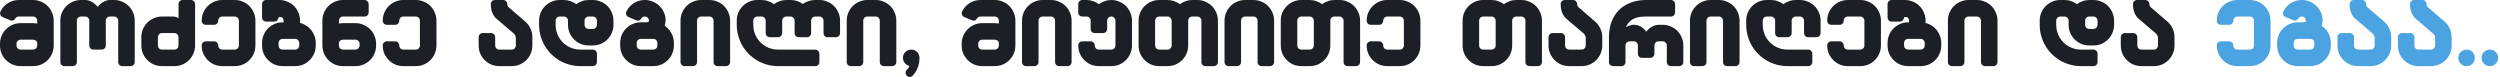 <?xml version="1.0" encoding="utf-8"?>
<svg xmlns="http://www.w3.org/2000/svg" fill="none" height="100%" overflow="visible" preserveAspectRatio="none" style="display: block;" viewBox="0 0 968 30" width="100%">
<g id="mozebne adgili, miuTiTe TariRebi da egaa..">
<path d="M960.86 22.4C960.86 21.952 960.935 21.536 961.084 21.152C961.255 20.768 961.479 20.437 961.756 20.16C962.055 19.861 962.396 19.627 962.78 19.456C963.185 19.285 963.612 19.2 964.06 19.2C964.956 19.2 965.713 19.509 966.332 20.128C966.951 20.747 967.26 21.504 967.26 22.4C967.26 22.848 967.175 23.275 967.004 23.68C966.833 24.064 966.599 24.405 966.3 24.704C966.023 24.981 965.692 25.205 965.308 25.376C964.924 25.525 964.508 25.6 964.06 25.6C963.164 25.6 962.407 25.291 961.788 24.672C961.169 24.053 960.86 23.296 960.86 22.4Z" fill="#4BA3E2" id="Vector"/>
<path d="M951.869 22.4C951.869 21.952 951.943 21.536 952.093 21.152C952.263 20.768 952.487 20.437 952.765 20.16C953.063 19.861 953.405 19.627 953.789 19.456C954.194 19.285 954.621 19.2 955.069 19.2C955.965 19.2 956.722 19.509 957.341 20.128C957.959 20.747 958.269 21.504 958.269 22.4C958.269 22.848 958.183 23.275 958.013 23.68C957.842 24.064 957.607 24.405 957.309 24.704C957.031 24.981 956.701 25.205 956.317 25.376C955.933 25.525 955.517 25.6 955.069 25.6C954.173 25.6 953.415 25.291 952.797 24.672C952.178 24.053 951.869 23.296 951.869 22.4Z" fill="#4BA3E2" id="Vector_2"/>
<path d="M934.871 14.4V17.6C934.871 18.048 935.021 18.432 935.319 18.752C935.639 19.051 936.023 19.2 936.471 19.2H941.271C941.719 19.2 942.093 19.051 942.391 18.752C942.711 18.432 942.871 18.048 942.871 17.6V14.688C942.871 14.325 942.786 13.995 942.615 13.696C942.445 13.376 942.274 13.141 942.103 12.992C941.89 12.8 941.677 12.619 941.463 12.448C941.25 12.256 940.919 11.979 940.471 11.616C940.045 11.232 939.447 10.72 938.679 10.08C937.911 9.419 936.866 8.523 935.543 7.392C935.458 7.328 935.277 7.168 934.999 6.912C934.722 6.635 934.434 6.24 934.135 5.728C933.837 5.216 933.602 4.629 933.431 3.968C933.261 3.307 933.175 2.517 933.175 1.6C933.175 1.152 933.325 0.779 933.623 0.48C933.943 0.16 934.327 0 934.775 0H937.975C938.423 0 938.797 0.16 939.095 0.48C939.394 0.779 939.554 1.152 939.575 1.6C939.575 2.005 939.639 2.293 939.767 2.464C939.917 2.613 940.013 2.72 940.055 2.784C941.442 3.979 942.53 4.917 943.319 5.6C944.109 6.261 944.717 6.784 945.143 7.168C945.591 7.531 945.911 7.808 946.103 8C946.317 8.171 946.541 8.363 946.775 8.576C947.565 9.323 948.173 10.197 948.599 11.2C949.047 12.181 949.271 13.248 949.271 14.4V17.6C949.271 18.709 949.058 19.755 948.631 20.736C948.226 21.696 947.661 22.539 946.935 23.264C946.21 23.989 945.357 24.565 944.375 24.992C943.415 25.397 942.381 25.6 941.271 25.6H936.471C935.362 25.6 934.317 25.397 933.335 24.992C932.375 24.565 931.533 23.989 930.807 23.264C930.082 22.539 929.506 21.696 929.079 20.736C928.674 19.755 928.471 18.709 928.471 17.6V14.4C928.471 13.952 928.621 13.579 928.919 13.28C929.239 12.96 929.623 12.8 930.071 12.8H933.271C933.719 12.8 934.093 12.96 934.391 13.28C934.711 13.579 934.871 13.952 934.871 14.4Z" fill="#4BA3E2" id="Vector_3"/>
<path d="M911.474 14.4V17.6C911.474 18.048 911.623 18.432 911.922 18.752C912.242 19.051 912.626 19.2 913.074 19.2H917.874C918.322 19.2 918.695 19.051 918.994 18.752C919.314 18.432 919.474 18.048 919.474 17.6V14.688C919.474 14.325 919.388 13.995 919.218 13.696C919.047 13.376 918.876 13.141 918.706 12.992C918.492 12.8 918.279 12.619 918.066 12.448C917.852 12.256 917.522 11.979 917.074 11.616C916.647 11.232 916.05 10.72 915.282 10.08C914.514 9.419 913.468 8.523 912.146 7.392C912.06 7.328 911.879 7.168 911.602 6.912C911.324 6.635 911.036 6.24 910.738 5.728C910.439 5.216 910.204 4.629 910.034 3.968C909.863 3.307 909.778 2.517 909.778 1.6C909.778 1.152 909.927 0.779 910.226 0.48C910.546 0.16 910.93 0 911.378 0H914.578C915.026 0 915.399 0.16 915.698 0.48C915.996 0.779 916.156 1.152 916.178 1.6C916.178 2.005 916.242 2.293 916.37 2.464C916.519 2.613 916.615 2.72 916.658 2.784C918.044 3.979 919.132 4.917 919.922 5.6C920.711 6.261 921.319 6.784 921.746 7.168C922.194 7.531 922.514 7.808 922.706 8C922.919 8.171 923.143 8.363 923.378 8.576C924.167 9.323 924.775 10.197 925.202 11.2C925.65 12.181 925.874 13.248 925.874 14.4V17.6C925.874 18.709 925.66 19.755 925.234 20.736C924.828 21.696 924.263 22.539 923.538 23.264C922.812 23.989 921.959 24.565 920.978 24.992C920.018 25.397 918.983 25.6 917.874 25.6H913.074C911.964 25.6 910.919 25.397 909.938 24.992C908.978 24.565 908.135 23.989 907.41 23.264C906.684 22.539 906.108 21.696 905.682 20.736C905.276 19.755 905.074 18.709 905.074 17.6V14.4C905.074 13.952 905.223 13.579 905.522 13.28C905.842 12.96 906.226 12.8 906.674 12.8H909.874C910.322 12.8 910.695 12.96 910.994 13.28C911.314 13.579 911.474 13.952 911.474 14.4Z" fill="#4BA3E2" id="Vector_4"/>
<path d="M896.107 17.6V16.64C896.107 16.192 895.958 15.819 895.659 15.52C895.361 15.2 894.987 15.04 894.539 15.04H889.707C889.259 15.04 888.875 15.2 888.555 15.52C888.257 15.819 888.107 16.192 888.107 16.64V17.6C888.107 18.048 888.257 18.432 888.555 18.752C888.875 19.051 889.259 19.2 889.707 19.2H894.507C894.955 19.2 895.329 19.051 895.627 18.752C895.947 18.432 896.107 18.048 896.107 17.6ZM902.507 16.64V17.6C902.507 18.709 902.294 19.755 901.867 20.736C901.462 21.696 900.897 22.539 900.171 23.264C899.446 23.989 898.593 24.565 897.611 24.992C896.651 25.397 895.617 25.6 894.507 25.6H889.707C888.598 25.6 887.553 25.397 886.571 24.992C885.611 24.565 884.769 23.989 884.043 23.264C883.318 22.539 882.742 21.696 882.315 20.736C881.91 19.755 881.707 18.709 881.707 17.6V16.64C881.707 15.531 881.91 14.496 882.315 13.536C882.742 12.555 883.318 11.701 884.043 10.976C884.769 10.251 885.611 9.685 886.571 9.28C887.553 8.853 888.598 8.64 889.707 8.64H890.379C890.934 8.64 891.393 8.64 891.755 8.64C892.118 8.619 892.385 8.576 892.555 8.512C892.705 8.448 892.779 8.363 892.779 8.256C892.801 8.128 892.822 8.053 892.843 8.032C892.843 7.584 892.694 7.2 892.395 6.88C892.118 6.56 891.755 6.4 891.307 6.4C891.073 6.4 890.827 6.443 890.571 6.528C890.315 6.613 890.123 6.773 889.995 7.008C889.462 7.925 888.758 8.203 887.883 7.84L884.939 6.592C884.534 6.421 884.246 6.133 884.075 5.728C883.905 5.323 883.915 4.907 884.107 4.48C884.747 3.115 885.707 2.027 886.987 1.216C888.267 0.405 889.707 0 891.307 0C892.395 0 893.419 0.213 894.379 0.64C895.361 1.045 896.214 1.611 896.939 2.336C897.665 3.04 898.241 3.883 898.667 4.864C899.094 5.824 899.307 6.848 899.307 7.936C899.307 7.957 899.297 8.043 899.275 8.192C899.254 8.341 899.222 8.523 899.179 8.736C899.158 8.949 899.126 9.173 899.083 9.408C899.041 9.643 898.987 9.835 898.923 9.984C900.011 10.688 900.875 11.627 901.515 12.8C902.177 13.952 902.507 15.232 902.507 16.64Z" fill="#4BA3E2" id="Vector_5"/>
<path d="M871.141 25.6H866.341C865.232 25.6 864.187 25.397 863.205 24.992C862.245 24.565 861.403 23.989 860.677 23.264C859.952 22.539 859.376 21.696 858.949 20.736C858.544 19.755 858.341 18.709 858.341 17.6C858.341 17.152 858.491 16.779 858.789 16.48C859.109 16.16 859.493 16 859.941 16H863.141C863.589 16 863.963 16.16 864.261 16.48C864.581 16.779 864.741 17.152 864.741 17.6C864.741 18.048 864.891 18.432 865.189 18.752C865.509 19.051 865.893 19.2 866.341 19.2H871.141C871.589 19.2 871.963 19.051 872.261 18.752C872.581 18.432 872.741 18.048 872.741 17.6V8C872.741 7.552 872.581 7.179 872.261 6.88C871.963 6.56 871.589 6.4 871.141 6.4H866.341C865.893 6.4 865.509 6.56 865.189 6.88C864.891 7.179 864.741 7.552 864.741 8C864.741 8.448 864.581 8.832 864.261 9.152C863.963 9.451 863.589 9.6 863.141 9.6H859.941C859.493 9.6 859.109 9.451 858.789 9.152C858.491 8.832 858.341 8.448 858.341 8C858.341 6.891 858.544 5.856 858.949 4.896C859.376 3.915 859.952 3.061 860.677 2.336C861.403 1.611 862.245 1.045 863.205 0.64C864.187 0.213 865.232 0 866.341 0H871.141C872.251 0 873.285 0.213 874.245 0.64C875.227 1.045 876.08 1.611 876.805 2.336C877.531 3.061 878.096 3.915 878.501 4.896C878.928 5.856 879.141 6.891 879.141 8V17.6C879.141 18.709 878.928 19.755 878.501 20.736C878.096 21.696 877.531 22.539 876.805 23.264C876.08 23.989 875.227 24.565 874.245 24.992C873.285 25.397 872.251 25.6 871.141 25.6Z" fill="#4BA3E2" id="Vector_6"/>
<path d="M827.571 14.4V17.6C827.571 18.048 827.721 18.432 828.019 18.752C828.339 19.051 828.723 19.2 829.171 19.2H833.971C834.419 19.2 834.793 19.051 835.091 18.752C835.411 18.432 835.571 18.048 835.571 17.6V14.688C835.571 14.325 835.486 13.995 835.315 13.696C835.145 13.376 834.974 13.141 834.803 12.992C834.59 12.8 834.377 12.619 834.163 12.448C833.95 12.256 833.619 11.979 833.171 11.616C832.745 11.232 832.147 10.72 831.379 10.08C830.611 9.419 829.566 8.523 828.243 7.392C828.158 7.328 827.977 7.168 827.699 6.912C827.422 6.635 827.134 6.24 826.835 5.728C826.537 5.216 826.302 4.629 826.131 3.968C825.961 3.307 825.875 2.517 825.875 1.6C825.875 1.152 826.025 0.779 826.323 0.48C826.643 0.16 827.027 0 827.475 0H830.675C831.123 0 831.497 0.16 831.795 0.48C832.094 0.779 832.254 1.152 832.275 1.6C832.275 2.005 832.339 2.293 832.467 2.464C832.617 2.613 832.713 2.72 832.755 2.784C834.142 3.979 835.23 4.917 836.019 5.6C836.809 6.261 837.417 6.784 837.843 7.168C838.291 7.531 838.611 7.808 838.803 8C839.017 8.171 839.241 8.363 839.475 8.576C840.265 9.323 840.873 10.197 841.299 11.2C841.747 12.181 841.971 13.248 841.971 14.4V17.6C841.971 18.709 841.758 19.755 841.331 20.736C840.926 21.696 840.361 22.539 839.635 23.264C838.91 23.989 838.057 24.565 837.075 24.992C836.115 25.397 835.081 25.6 833.971 25.6H829.171C828.062 25.6 827.017 25.397 826.035 24.992C825.075 24.565 824.233 23.989 823.507 23.264C822.782 22.539 822.206 21.696 821.779 20.736C821.374 19.755 821.171 18.709 821.171 17.6V14.4C821.171 13.952 821.321 13.579 821.619 13.28C821.939 12.96 822.323 12.8 822.771 12.8H825.971C826.419 12.8 826.793 12.96 827.091 13.28C827.411 13.579 827.571 13.952 827.571 14.4Z" fill="#1D1F26" id="Vector_7"/>
<path d="M812.174 9.6V8C812.174 7.552 812.014 7.179 811.694 6.88C811.395 6.56 811.022 6.4 810.574 6.4H808.974C808.526 6.4 808.142 6.56 807.822 6.88C807.523 7.179 807.374 7.552 807.374 8V9.6C807.374 10.048 807.523 10.432 807.822 10.752C808.142 11.051 808.526 11.2 808.974 11.2H810.574C811.022 11.2 811.395 11.051 811.694 10.752C812.014 10.432 812.174 10.048 812.174 9.6ZM810.574 25.6H805.774C804.302 25.6 802.883 25.408 801.518 25.024C800.152 24.64 798.872 24.107 797.678 23.424C796.504 22.72 795.427 21.888 794.446 20.928C793.486 19.947 792.654 18.869 791.95 17.696C791.267 16.501 790.734 15.221 790.35 13.856C789.966 12.491 789.774 11.072 789.774 9.6V8C789.774 6.891 789.976 5.856 790.382 4.896C790.808 3.915 791.384 3.061 792.11 2.336C792.835 1.611 793.678 1.045 794.638 0.64C795.619 0.213 796.664 0 797.774 0H799.374C800.27 0 801.123 0.149 801.934 0.448C802.744 0.725 803.491 1.109 804.174 1.6C804.856 1.109 805.603 0.725 806.414 0.448C807.224 0.149 808.078 0 808.974 0H810.574C811.683 0 812.718 0.213 813.678 0.64C814.659 1.045 815.512 1.611 816.238 2.336C816.963 3.061 817.528 3.915 817.934 4.896C818.36 5.856 818.574 6.891 818.574 8V9.6C818.574 10.709 818.36 11.755 817.934 12.736C817.528 13.696 816.963 14.539 816.238 15.264C815.512 15.989 814.659 16.565 813.678 16.992C812.718 17.397 811.683 17.6 810.574 17.6H808.974C807.864 17.6 806.819 17.397 805.838 16.992C804.878 16.565 804.035 15.989 803.31 15.264C802.584 14.539 802.008 13.696 801.582 12.736C801.176 11.755 800.974 10.709 800.974 9.6V8C800.974 7.552 800.814 7.179 800.494 6.88C800.195 6.56 799.822 6.4 799.374 6.4H797.774C797.326 6.4 796.942 6.56 796.622 6.88C796.323 7.179 796.174 7.552 796.174 8V9.6C796.174 10.923 796.419 12.171 796.91 13.344C797.422 14.517 798.104 15.541 798.958 16.416C799.832 17.269 800.856 17.952 802.03 18.464C803.203 18.955 804.451 19.2 805.774 19.2H810.574C811.022 19.2 811.395 19.36 811.694 19.68C812.014 19.979 812.174 20.352 812.174 20.8V24C812.174 24.448 812.014 24.832 811.694 25.152C811.395 25.451 811.022 25.6 810.574 25.6Z" fill="#1D1F26" id="Vector_8"/>
<path d="M773.429 8V24C773.429 24.448 773.269 24.832 772.949 25.152C772.65 25.451 772.277 25.6 771.829 25.6H768.629C768.181 25.6 767.797 25.451 767.477 25.152C767.178 24.832 767.029 24.448 767.029 24V8C767.029 7.552 766.869 7.179 766.549 6.88C766.25 6.56 765.877 6.4 765.429 6.4H762.229C761.781 6.4 761.397 6.56 761.077 6.88C760.778 7.179 760.629 7.552 760.629 8V24C760.629 24.448 760.469 24.832 760.149 25.152C759.85 25.451 759.477 25.6 759.029 25.6H755.829C755.381 25.6 754.997 25.451 754.677 25.152C754.378 24.832 754.229 24.448 754.229 24V8C754.229 6.891 754.431 5.856 754.837 4.896C755.263 3.915 755.839 3.061 756.565 2.336C757.29 1.611 758.133 1.045 759.093 0.64C760.074 0.213 761.119 0 762.229 0H765.429C766.538 0 767.573 0.213 768.533 0.64C769.514 1.045 770.367 1.611 771.093 2.336C771.818 3.061 772.383 3.915 772.789 4.896C773.215 5.856 773.429 6.891 773.429 8Z" fill="#1D1F26" id="Vector_9"/>
<path d="M745.262 17.6V16.64C745.262 16.192 745.102 15.819 744.782 15.52C744.484 15.2 744.11 15.04 743.662 15.04H738.862C738.414 15.04 738.03 15.2 737.71 15.52C737.412 15.819 737.262 16.192 737.262 16.64V17.6C737.262 18.048 737.412 18.432 737.71 18.752C738.03 19.051 738.414 19.2 738.862 19.2H743.662C744.11 19.2 744.484 19.051 744.782 18.752C745.102 18.432 745.262 18.048 745.262 17.6ZM751.662 16.64V17.6C751.662 18.709 751.449 19.755 751.022 20.736C750.617 21.696 750.052 22.539 749.326 23.264C748.601 23.989 747.748 24.565 746.766 24.992C745.806 25.397 744.772 25.6 743.662 25.6H738.862C737.753 25.6 736.708 25.397 735.726 24.992C734.766 24.565 733.924 23.989 733.198 23.264C732.473 22.539 731.897 21.696 731.47 20.736C731.065 19.755 730.862 18.709 730.862 17.6V16.64C730.862 15.595 731.044 14.613 731.406 13.696C731.79 12.757 732.302 11.936 732.942 11.232C733.604 10.528 734.372 9.952 735.246 9.504C736.121 9.056 737.06 8.779 738.062 8.672H739.182V8C739.182 7.36 738.916 6.901 738.382 6.624H737.262C737.262 7.051 737.102 7.445 736.782 7.808C736.484 8.171 736.11 8.352 735.662 8.352H732.462C732.014 8.352 731.63 8.203 731.31 7.904C731.012 7.584 730.862 7.2 730.862 6.752V1.6C730.862 1.152 731.012 0.779 731.31 0.48C731.63 0.16 732.014 0 732.462 0H737.582C738.692 0 739.726 0.213 740.686 0.64C741.668 1.045 742.521 1.611 743.246 2.336C743.972 3.061 744.537 3.915 744.942 4.896C745.369 5.856 745.582 6.891 745.582 8C745.582 8.213 745.582 8.363 745.582 8.448C745.582 8.533 745.572 8.672 745.55 8.864C746.425 9.077 747.236 9.429 747.982 9.92C748.729 10.389 749.369 10.965 749.902 11.648C750.457 12.331 750.884 13.099 751.182 13.952C751.502 14.805 751.662 15.701 751.662 16.64Z" fill="#1D1F26" id="Vector_10"/>
<path d="M720.296 25.6H715.496C714.387 25.6 713.342 25.397 712.36 24.992C711.4 24.565 710.558 23.989 709.832 23.264C709.107 22.539 708.531 21.696 708.104 20.736C707.699 19.755 707.496 18.709 707.496 17.6C707.496 17.152 707.646 16.779 707.944 16.48C708.264 16.16 708.648 16 709.096 16H712.296C712.744 16 713.118 16.16 713.416 16.48C713.736 16.779 713.896 17.152 713.896 17.6C713.896 18.048 714.046 18.432 714.344 18.752C714.664 19.051 715.048 19.2 715.496 19.2H720.296C720.744 19.2 721.118 19.051 721.416 18.752C721.736 18.432 721.896 18.048 721.896 17.6V8C721.896 7.552 721.736 7.179 721.416 6.88C721.118 6.56 720.744 6.4 720.296 6.4H715.496C715.048 6.4 714.664 6.56 714.344 6.88C714.046 7.179 713.896 7.552 713.896 8C713.896 8.448 713.736 8.832 713.416 9.152C713.118 9.451 712.744 9.6 712.296 9.6H709.096C708.648 9.6 708.264 9.451 707.944 9.152C707.646 8.832 707.496 8.448 707.496 8C707.496 6.891 707.699 5.856 708.104 4.896C708.531 3.915 709.107 3.061 709.832 2.336C710.558 1.611 711.4 1.045 712.36 0.64C713.342 0.213 714.387 0 715.496 0H720.296C721.406 0 722.44 0.213 723.4 0.64C724.382 1.045 725.235 1.611 725.96 2.336C726.686 3.061 727.251 3.915 727.656 4.896C728.083 5.856 728.296 6.891 728.296 8V17.6C728.296 18.709 728.083 19.755 727.656 20.736C727.251 21.696 726.686 22.539 725.96 23.264C725.235 23.989 724.382 24.565 723.4 24.992C722.44 25.397 721.406 25.6 720.296 25.6Z" fill="#1D1F26" id="Vector_11"/>
<path d="M692.13 19.2H700.13C700.578 19.2 700.951 19.36 701.25 19.68C701.57 19.979 701.73 20.352 701.73 20.8V24C701.73 24.448 701.57 24.832 701.25 25.152C700.951 25.451 700.578 25.6 700.13 25.6H692.13C690.658 25.6 689.239 25.408 687.874 25.024C686.509 24.64 685.229 24.107 684.034 23.424C682.861 22.72 681.783 21.888 680.802 20.928C679.842 19.947 679.01 18.869 678.306 17.696C677.623 16.501 677.09 15.221 676.706 13.856C676.322 12.491 676.13 11.072 676.13 9.6V8C676.13 6.891 676.333 5.856 676.738 4.896C677.165 3.915 677.741 3.061 678.466 2.336C679.191 1.611 680.034 1.045 680.994 0.64C681.975 0.213 683.021 0 684.13 0H685.73C686.626 0 687.479 0.149 688.29 0.448C689.101 0.725 689.847 1.109 690.53 1.6C691.213 1.109 691.959 0.725 692.77 0.448C693.581 0.149 694.434 0 695.33 0H696.93C698.039 0 699.074 0.213 700.034 0.64C701.015 1.045 701.869 1.611 702.594 2.336C703.319 3.061 703.885 3.915 704.29 4.896C704.717 5.856 704.93 6.891 704.93 8V12.8C704.93 13.248 704.77 13.632 704.45 13.952C704.151 14.251 703.778 14.4 703.33 14.4H700.13C699.682 14.4 699.298 14.251 698.978 13.952C698.679 13.632 698.53 13.248 698.53 12.8V8C698.53 7.552 698.37 7.179 698.05 6.88C697.751 6.56 697.378 6.4 696.93 6.4H695.33C694.882 6.4 694.498 6.56 694.178 6.88C693.879 7.179 693.73 7.552 693.73 8V12.8C693.73 13.248 693.57 13.632 693.25 13.952C692.951 14.251 692.578 14.4 692.13 14.4H688.93C688.482 14.4 688.098 14.251 687.778 13.952C687.479 13.632 687.33 13.248 687.33 12.8V8C687.33 7.552 687.17 7.179 686.85 6.88C686.551 6.56 686.178 6.4 685.73 6.4H684.13C683.682 6.4 683.298 6.56 682.978 6.88C682.679 7.179 682.53 7.552 682.53 8V9.6C682.53 10.923 682.775 12.171 683.266 13.344C683.778 14.517 684.461 15.541 685.314 16.416C686.189 17.269 687.213 17.952 688.386 18.464C689.559 18.955 690.807 19.2 692.13 19.2Z" fill="#1D1F26" id="Vector_12"/>
<path d="M673.557 8V24C673.557 24.448 673.397 24.832 673.077 25.152C672.779 25.451 672.405 25.6 671.957 25.6H668.757C668.309 25.6 667.925 25.451 667.605 25.152C667.307 24.832 667.157 24.448 667.157 24V8C667.157 7.552 666.997 7.179 666.677 6.88C666.379 6.56 666.005 6.4 665.557 6.4H662.357C661.909 6.4 661.525 6.56 661.205 6.88C660.907 7.179 660.757 7.552 660.757 8V24C660.757 24.448 660.597 24.832 660.277 25.152C659.979 25.451 659.605 25.6 659.157 25.6H655.957C655.509 25.6 655.125 25.451 654.805 25.152C654.507 24.832 654.357 24.448 654.357 24V8C654.357 6.891 654.56 5.856 654.965 4.896C655.392 3.915 655.968 3.061 656.693 2.336C657.419 1.611 658.261 1.045 659.221 0.64C660.203 0.213 661.248 0 662.357 0H665.557C666.667 0 667.701 0.213 668.661 0.64C669.643 1.045 670.496 1.611 671.221 2.336C671.947 3.061 672.512 3.915 672.917 4.896C673.344 5.856 673.557 6.891 673.557 8Z" fill="#1D1F26" id="Vector_13"/>
<path d="M632.271 9.6C632.911 9.557 633.498 9.611 634.031 9.76C634.565 9.909 635.034 10.112 635.439 10.368C635.866 10.624 636.239 10.923 636.559 11.264C636.901 11.605 637.189 11.936 637.423 12.256C637.701 11.915 638.01 11.584 638.351 11.264C638.714 10.944 639.098 10.667 639.503 10.432C639.93 10.176 640.367 9.973 640.815 9.824C641.263 9.675 641.722 9.6 642.191 9.6H643.791C644.901 9.6 645.935 9.813 646.895 10.24C647.877 10.645 648.73 11.211 649.455 11.936C650.181 12.661 650.746 13.515 651.151 14.496C651.578 15.456 651.791 16.491 651.791 17.6V24C651.791 24.448 651.631 24.832 651.311 25.152C651.013 25.451 650.639 25.6 650.191 25.6H646.991C646.543 25.6 646.159 25.451 645.839 25.152C645.541 24.832 645.391 24.448 645.391 24V17.6C645.391 17.152 645.231 16.779 644.911 16.48C644.613 16.16 644.239 16 643.791 16H642.191C641.743 16 641.359 16.16 641.039 16.48C640.741 16.779 640.591 17.152 640.591 17.6V20.8C640.591 21.248 640.431 21.632 640.111 21.952C639.813 22.251 639.439 22.4 638.991 22.4H635.791C635.343 22.4 634.959 22.251 634.639 21.952C634.341 21.632 634.191 21.248 634.191 20.8V17.6C634.191 17.152 634.031 16.779 633.711 16.48C633.413 16.16 633.039 16 632.591 16H630.991C630.543 16 630.159 16.16 629.839 16.48C629.541 16.779 629.391 17.152 629.391 17.6V24C629.391 24.448 629.231 24.832 628.911 25.152C628.613 25.451 628.239 25.6 627.791 25.6H624.591C624.143 25.6 623.759 25.451 623.439 25.152C623.141 24.832 622.991 24.448 622.991 24V14.4C622.991 12.203 623.322 10.219 623.983 8.448C624.666 6.656 625.626 5.141 626.863 3.904C628.122 2.645 629.637 1.685 631.407 1.024C633.178 0.341 635.173 0 637.391 0H646.991C647.439 0 647.813 0.16 648.111 0.48C648.431 0.779 648.591 1.152 648.591 1.6V4.8C648.591 5.248 648.431 5.632 648.111 5.952C647.813 6.251 647.439 6.4 646.991 6.4H637.391C636.538 6.4 635.727 6.453 634.959 6.56C634.191 6.645 633.477 6.837 632.815 7.136C632.154 7.413 631.546 7.829 630.991 8.384C630.437 8.917 629.957 9.621 629.551 10.496C629.893 10.325 630.223 10.176 630.543 10.048C630.885 9.92 631.183 9.824 631.439 9.76C631.589 9.717 631.727 9.685 631.855 9.664C632.005 9.643 632.143 9.621 632.271 9.6Z" fill="#1D1F26" id="Vector_14"/>
<path d="M605.994 14.4V17.6C605.994 18.048 606.143 18.432 606.442 18.752C606.762 19.051 607.146 19.2 607.594 19.2H612.394C612.842 19.2 613.215 19.051 613.514 18.752C613.834 18.432 613.994 18.048 613.994 17.6V14.688C613.994 14.325 613.908 13.995 613.738 13.696C613.567 13.376 613.396 13.141 613.226 12.992C613.012 12.8 612.799 12.619 612.586 12.448C612.372 12.256 612.042 11.979 611.594 11.616C611.167 11.232 610.57 10.72 609.802 10.08C609.034 9.419 607.988 8.523 606.666 7.392C606.58 7.328 606.399 7.168 606.122 6.912C605.844 6.635 605.556 6.24 605.258 5.728C604.959 5.216 604.724 4.629 604.554 3.968C604.383 3.307 604.298 2.517 604.298 1.6C604.298 1.152 604.447 0.779 604.746 0.48C605.066 0.16 605.45 0 605.898 0H609.098C609.546 0 609.919 0.16 610.218 0.48C610.516 0.779 610.676 1.152 610.698 1.6C610.698 2.005 610.762 2.293 610.89 2.464C611.039 2.613 611.135 2.72 611.178 2.784C612.564 3.979 613.652 4.917 614.442 5.6C615.231 6.261 615.839 6.784 616.266 7.168C616.714 7.531 617.034 7.808 617.226 8C617.439 8.171 617.663 8.363 617.898 8.576C618.687 9.323 619.295 10.197 619.722 11.2C620.17 12.181 620.394 13.248 620.394 14.4V17.6C620.394 18.709 620.18 19.755 619.754 20.736C619.348 21.696 618.783 22.539 618.058 23.264C617.332 23.989 616.479 24.565 615.498 24.992C614.538 25.397 613.503 25.6 612.394 25.6H607.594C606.484 25.6 605.439 25.397 604.458 24.992C603.498 24.565 602.655 23.989 601.93 23.264C601.204 22.539 600.628 21.696 600.202 20.736C599.796 19.755 599.594 18.709 599.594 17.6V14.4C599.594 13.952 599.743 13.579 600.042 13.28C600.362 12.96 600.746 12.8 601.194 12.8H604.394C604.842 12.8 605.215 12.96 605.514 13.28C605.834 13.579 605.994 13.952 605.994 14.4Z" fill="#1D1F26" id="Vector_15"/>
<path d="M577.521 6.4H574.321C573.873 6.4 573.489 6.56 573.169 6.88C572.871 7.179 572.721 7.552 572.721 8V17.6C572.721 18.048 572.871 18.432 573.169 18.752C573.489 19.051 573.873 19.2 574.321 19.2H577.521C577.969 19.2 578.343 19.051 578.641 18.752C578.961 18.432 579.121 18.048 579.121 17.6V8C579.121 7.552 578.961 7.179 578.641 6.88C578.343 6.56 577.969 6.4 577.521 6.4ZM590.641 24V8C590.641 7.552 590.481 7.179 590.161 6.88C589.863 6.56 589.489 6.4 589.041 6.4H587.121C586.673 6.4 586.289 6.56 585.969 6.88C585.671 7.179 585.521 7.552 585.521 8V17.6C585.521 18.709 585.308 19.755 584.881 20.736C584.476 21.696 583.911 22.539 583.185 23.264C582.46 23.989 581.607 24.565 580.625 24.992C579.665 25.397 578.631 25.6 577.521 25.6H574.321C573.212 25.6 572.167 25.397 571.185 24.992C570.225 24.565 569.382 23.989 568.657 23.264C567.932 22.539 567.356 21.696 566.929 20.736C566.524 19.755 566.321 18.709 566.321 17.6V8C566.321 6.891 566.524 5.856 566.929 4.896C567.356 3.915 567.932 3.061 568.657 2.336C569.382 1.611 570.225 1.045 571.185 0.64C572.167 0.213 573.212 0 574.321 0H577.521C578.417 0 579.271 0.149 580.081 0.448C580.892 0.725 581.639 1.109 582.321 1.6C583.004 1.109 583.75 0.725 584.561 0.448C585.372 0.149 586.225 0 587.121 0H589.041C590.15 0 591.185 0.213 592.145 0.64C593.126 1.045 593.98 1.611 594.705 2.336C595.43 3.061 595.996 3.915 596.401 4.896C596.828 5.856 597.041 6.891 597.041 8V24C597.041 24.448 596.881 24.832 596.561 25.152C596.262 25.451 595.889 25.6 595.441 25.6H592.241C591.793 25.6 591.409 25.451 591.089 25.152C590.791 24.832 590.641 24.448 590.641 24Z" fill="#1D1F26" id="Vector_16"/>
<path d="M541.982 25.6H537.182C536.073 25.6 535.028 25.397 534.046 24.992C533.086 24.565 532.244 23.989 531.518 23.264C530.793 22.539 530.217 21.696 529.79 20.736C529.385 19.755 529.182 18.709 529.182 17.6C529.182 17.152 529.332 16.779 529.63 16.48C529.95 16.16 530.334 16 530.782 16H533.982C534.43 16 534.804 16.16 535.102 16.48C535.422 16.779 535.582 17.152 535.582 17.6C535.582 18.048 535.732 18.432 536.03 18.752C536.35 19.051 536.734 19.2 537.182 19.2H541.982C542.43 19.2 542.804 19.051 543.102 18.752C543.422 18.432 543.582 18.048 543.582 17.6V8C543.582 7.552 543.422 7.179 543.102 6.88C542.804 6.56 542.43 6.4 541.982 6.4H537.182C536.734 6.4 536.35 6.56 536.03 6.88C535.732 7.179 535.582 7.552 535.582 8C535.582 8.448 535.422 8.832 535.102 9.152C534.804 9.451 534.43 9.6 533.982 9.6H530.782C530.334 9.6 529.95 9.451 529.63 9.152C529.332 8.832 529.182 8.448 529.182 8C529.182 6.891 529.385 5.856 529.79 4.896C530.217 3.915 530.793 3.061 531.518 2.336C532.244 1.611 533.086 1.045 534.046 0.64C535.028 0.213 536.073 0 537.182 0H541.982C543.092 0 544.126 0.213 545.086 0.64C546.068 1.045 546.921 1.611 547.646 2.336C548.372 3.061 548.937 3.915 549.342 4.896C549.769 5.856 549.982 6.891 549.982 8V17.6C549.982 18.709 549.769 19.755 549.342 20.736C548.937 21.696 548.372 22.539 547.646 23.264C546.921 23.989 546.068 24.565 545.086 24.992C544.126 25.397 543.092 25.6 541.982 25.6Z" fill="#1D1F26" id="Vector_17"/>
<path d="M507.11 6.4H503.91C503.462 6.4 503.078 6.56 502.758 6.88C502.459 7.179 502.31 7.552 502.31 8V17.6C502.31 18.048 502.459 18.432 502.758 18.752C503.078 19.051 503.462 19.2 503.91 19.2H507.11C507.558 19.2 507.931 19.051 508.23 18.752C508.55 18.432 508.71 18.048 508.71 17.6V8C508.71 7.552 508.55 7.179 508.23 6.88C507.931 6.56 507.558 6.4 507.11 6.4ZM520.23 24V8C520.23 7.552 520.07 7.179 519.75 6.88C519.451 6.56 519.078 6.4 518.63 6.4H516.71C516.262 6.4 515.878 6.56 515.558 6.88C515.259 7.179 515.11 7.552 515.11 8V17.6C515.11 18.709 514.897 19.755 514.47 20.736C514.065 21.696 513.499 22.539 512.774 23.264C512.049 23.989 511.195 24.565 510.214 24.992C509.254 25.397 508.219 25.6 507.11 25.6H503.91C502.801 25.6 501.755 25.397 500.774 24.992C499.814 24.565 498.971 23.989 498.246 23.264C497.521 22.539 496.945 21.696 496.518 20.736C496.113 19.755 495.91 18.709 495.91 17.6V8C495.91 6.891 496.113 5.856 496.518 4.896C496.945 3.915 497.521 3.061 498.246 2.336C498.971 1.611 499.814 1.045 500.774 0.64C501.755 0.213 502.801 0 503.91 0H507.11C508.006 0 508.859 0.149 509.67 0.448C510.481 0.725 511.227 1.109 511.91 1.6C512.593 1.109 513.339 0.725 514.15 0.448C514.961 0.149 515.814 0 516.71 0H518.63C519.739 0 520.774 0.213 521.734 0.64C522.715 1.045 523.569 1.611 524.294 2.336C525.019 3.061 525.585 3.915 525.99 4.896C526.417 5.856 526.63 6.891 526.63 8V24C526.63 24.448 526.47 24.832 526.15 25.152C525.851 25.451 525.478 25.6 525.03 25.6H521.83C521.382 25.6 520.998 25.451 520.678 25.152C520.379 24.832 520.23 24.448 520.23 24Z" fill="#1D1F26" id="Vector_18"/>
<path d="M493.337 8V24C493.337 24.448 493.177 24.832 492.857 25.152C492.559 25.451 492.185 25.6 491.737 25.6H488.537C488.089 25.6 487.705 25.451 487.385 25.152C487.087 24.832 486.937 24.448 486.937 24V8C486.937 7.552 486.777 7.179 486.457 6.88C486.159 6.56 485.785 6.4 485.337 6.4H482.137C481.689 6.4 481.305 6.56 480.985 6.88C480.687 7.179 480.537 7.552 480.537 8V24C480.537 24.448 480.377 24.832 480.057 25.152C479.759 25.451 479.385 25.6 478.937 25.6H475.737C475.289 25.6 474.905 25.451 474.585 25.152C474.287 24.832 474.137 24.448 474.137 24V8C474.137 6.891 474.34 5.856 474.745 4.896C475.172 3.915 475.748 3.061 476.473 2.336C477.199 1.611 478.041 1.045 479.001 0.64C479.983 0.213 481.028 0 482.137 0H485.337C486.447 0 487.481 0.213 488.441 0.64C489.423 1.045 490.276 1.611 491.001 2.336C491.727 3.061 492.292 3.915 492.697 4.896C493.124 5.856 493.337 6.891 493.337 8Z" fill="#1D1F26" id="Vector_19"/>
<path d="M452.065 6.4H448.865C448.417 6.4 448.033 6.56 447.713 6.88C447.414 7.179 447.265 7.552 447.265 8V17.6C447.265 18.048 447.414 18.432 447.713 18.752C448.033 19.051 448.417 19.2 448.865 19.2H452.065C452.513 19.2 452.886 19.051 453.185 18.752C453.505 18.432 453.665 18.048 453.665 17.6V8C453.665 7.552 453.505 7.179 453.185 6.88C452.886 6.56 452.513 6.4 452.065 6.4ZM465.185 24V8C465.185 7.552 465.025 7.179 464.705 6.88C464.406 6.56 464.033 6.4 463.585 6.4H461.665C461.217 6.4 460.833 6.56 460.513 6.88C460.214 7.179 460.065 7.552 460.065 8V17.6C460.065 18.709 459.852 19.755 459.425 20.736C459.02 21.696 458.454 22.539 457.729 23.264C457.004 23.989 456.15 24.565 455.169 24.992C454.209 25.397 453.174 25.6 452.065 25.6H448.865C447.756 25.6 446.71 25.397 445.729 24.992C444.769 24.565 443.926 23.989 443.201 23.264C442.476 22.539 441.9 21.696 441.473 20.736C441.068 19.755 440.865 18.709 440.865 17.6V8C440.865 6.891 441.068 5.856 441.473 4.896C441.9 3.915 442.476 3.061 443.201 2.336C443.926 1.611 444.769 1.045 445.729 0.64C446.71 0.213 447.756 0 448.865 0H452.065C452.961 0 453.814 0.149 454.625 0.448C455.436 0.725 456.182 1.109 456.865 1.6C457.548 1.109 458.294 0.725 459.105 0.448C459.916 0.149 460.769 0 461.665 0H463.585C464.694 0 465.729 0.213 466.689 0.64C467.67 1.045 468.524 1.611 469.249 2.336C469.974 3.061 470.54 3.915 470.945 4.896C471.372 5.856 471.585 6.891 471.585 8V24C471.585 24.448 471.425 24.832 471.105 25.152C470.806 25.451 470.433 25.6 469.985 25.6H466.785C466.337 25.6 465.953 25.451 465.633 25.152C465.334 24.832 465.185 24.448 465.185 24Z" fill="#1D1F26" id="Vector_20"/>
<path d="M419.099 0H420.699C421.595 0 422.448 0.149 423.259 0.448C424.069 0.725 424.816 1.109 425.499 1.6C426.181 1.109 426.928 0.725 427.739 0.448C428.549 0.149 429.403 0 430.299 0C431.408 0 432.443 0.213 433.403 0.64C434.384 1.045 435.237 1.611 435.963 2.336C436.688 3.061 437.253 3.915 437.659 4.896C438.085 5.856 438.299 6.891 438.299 8V17.6C438.299 18.709 438.085 19.755 437.659 20.736C437.253 21.696 436.688 22.539 435.963 23.264C435.237 23.989 434.384 24.565 433.403 24.992C432.443 25.397 431.408 25.6 430.299 25.6H425.499C424.389 25.6 423.344 25.397 422.363 24.992C421.403 24.565 420.56 23.989 419.835 23.264C419.109 22.539 418.533 21.696 418.107 20.736C417.701 19.755 417.499 18.709 417.499 17.6C417.499 17.152 417.648 16.779 417.947 16.48C418.267 16.16 418.651 16 419.099 16H422.299C422.747 16 423.12 16.16 423.419 16.48C423.739 16.779 423.899 17.152 423.899 17.6C423.899 18.048 424.048 18.432 424.347 18.752C424.667 19.051 425.051 19.2 425.499 19.2H430.299C430.747 19.2 431.12 19.051 431.419 18.752C431.739 18.432 431.899 18.048 431.899 17.6V8C431.899 7.552 431.739 7.179 431.419 6.88C431.12 6.56 430.747 6.4 430.299 6.4C429.851 6.4 429.467 6.56 429.147 6.88C428.848 7.179 428.699 7.552 428.699 8V11.2C428.699 11.648 428.539 12.032 428.219 12.352C427.92 12.651 427.547 12.8 427.099 12.8H423.899C423.451 12.8 423.067 12.651 422.747 12.352C422.448 12.032 422.299 11.648 422.299 11.2V8C422.299 7.552 422.139 7.179 421.819 6.88C421.52 6.56 421.147 6.4 420.699 6.4H419.099C418.651 6.4 418.267 6.251 417.947 5.952C417.648 5.632 417.499 5.248 417.499 4.8V1.6C417.499 1.152 417.648 0.779 417.947 0.48C418.267 0.16 418.651 0 419.099 0Z" fill="#1D1F26" id="Vector_21"/>
<path d="M414.926 8V24C414.926 24.448 414.766 24.832 414.446 25.152C414.148 25.451 413.774 25.6 413.326 25.6H410.126C409.678 25.6 409.294 25.451 408.974 25.152C408.676 24.832 408.526 24.448 408.526 24V8C408.526 7.552 408.366 7.179 408.046 6.88C407.748 6.56 407.374 6.4 406.926 6.4H403.726C403.278 6.4 402.894 6.56 402.574 6.88C402.276 7.179 402.126 7.552 402.126 8V24C402.126 24.448 401.966 24.832 401.646 25.152C401.348 25.451 400.974 25.6 400.526 25.6H397.326C396.878 25.6 396.494 25.451 396.174 25.152C395.876 24.832 395.726 24.448 395.726 24V8C395.726 6.891 395.929 5.856 396.334 4.896C396.761 3.915 397.337 3.061 398.062 2.336C398.788 1.611 399.63 1.045 400.59 0.64C401.572 0.213 402.617 0 403.726 0H406.926C408.036 0 409.07 0.213 410.03 0.64C411.012 1.045 411.865 1.611 412.59 2.336C413.316 3.061 413.881 3.915 414.286 4.896C414.713 5.856 414.926 6.891 414.926 8Z" fill="#1D1F26" id="Vector_22"/>
<path d="M385.16 15.36H380.36C379.912 15.36 379.528 15.52 379.208 15.84C378.909 16.139 378.76 16.512 378.76 16.96V17.6C378.76 18.048 378.909 18.432 379.208 18.752C379.528 19.051 379.912 19.2 380.36 19.2H385.16C385.608 19.2 385.981 19.051 386.28 18.752C386.6 18.432 386.76 18.048 386.76 17.6V16.96V16.608C386.76 16.224 386.579 15.925 386.216 15.712C385.875 15.477 385.523 15.36 385.16 15.36ZM379.72 0H385.16C386.269 0 387.304 0.213 388.264 0.64C389.245 1.045 390.099 1.611 390.824 2.336C391.549 3.061 392.115 3.915 392.52 4.896C392.947 5.856 393.16 6.891 393.16 8V16.96V17.6C393.16 18.709 392.947 19.755 392.52 20.736C392.115 21.696 391.549 22.539 390.824 23.264C390.099 23.989 389.245 24.565 388.264 24.992C387.304 25.397 386.269 25.6 385.16 25.6H380.36C379.251 25.6 378.205 25.397 377.224 24.992C376.264 24.565 375.421 23.989 374.696 23.264C373.971 22.539 373.395 21.696 372.968 20.736C372.563 19.755 372.36 18.709 372.36 17.6V16.96C372.36 15.851 372.563 14.816 372.968 13.856C373.395 12.875 373.971 12.021 374.696 11.296C375.421 10.571 376.264 10.005 377.224 9.6C378.205 9.173 379.251 8.96 380.36 8.96H385.16C385.437 8.96 385.704 8.981 385.96 9.024C386.237 9.045 386.504 9.077 386.76 9.12V8C386.76 7.552 386.6 7.179 386.28 6.88C385.981 6.56 385.608 6.4 385.16 6.4H379.72C379.485 6.4 379.24 6.443 378.984 6.528C378.749 6.613 378.557 6.773 378.408 7.008C378.109 7.499 377.789 7.808 377.448 7.936C377.107 8.043 376.723 8.011 376.296 7.84L373.352 6.592C372.947 6.421 372.659 6.133 372.488 5.728C372.339 5.323 372.349 4.907 372.52 4.48C373.16 3.115 374.12 2.027 375.4 1.216C376.68 0.405 378.12 0 379.72 0Z" fill="#1D1F26" id="Vector_23"/>
<path d="M352.123 25.536C351.398 25.365 350.801 24.992 350.331 24.416C349.862 23.84 349.627 23.168 349.627 22.4C349.627 21.952 349.702 21.536 349.851 21.152C350.022 20.768 350.246 20.437 350.523 20.16C350.822 19.861 351.163 19.627 351.547 19.456C351.953 19.285 352.379 19.2 352.827 19.2C353.723 19.2 354.481 19.509 355.099 20.128C355.718 20.747 356.027 21.504 356.027 22.4C356.027 23.275 355.942 24.075 355.771 24.8C355.601 25.525 355.387 26.165 355.131 26.72C354.875 27.296 354.587 27.797 354.267 28.224C353.947 28.651 353.649 29.013 353.371 29.312C353.073 29.653 352.699 29.813 352.251 29.792C351.803 29.792 351.419 29.632 351.099 29.312C350.801 28.992 350.651 28.608 350.651 28.16C350.651 27.733 350.801 27.36 351.099 27.04C351.206 26.955 351.387 26.752 351.643 26.432C351.899 26.133 352.059 25.835 352.123 25.536Z" fill="#1D1F26" id="Vector_24"/>
<path d="M347.055 8V24C347.055 24.448 346.895 24.832 346.575 25.152C346.276 25.451 345.903 25.6 345.455 25.6H342.255C341.807 25.6 341.423 25.451 341.103 25.152C340.804 24.832 340.655 24.448 340.655 24V8C340.655 7.552 340.495 7.179 340.175 6.88C339.876 6.56 339.503 6.4 339.055 6.4H335.855C335.407 6.4 335.023 6.56 334.703 6.88C334.404 7.179 334.255 7.552 334.255 8V24C334.255 24.448 334.095 24.832 333.775 25.152C333.476 25.451 333.103 25.6 332.655 25.6H329.455C329.007 25.6 328.623 25.451 328.303 25.152C328.004 24.832 327.855 24.448 327.855 24V8C327.855 6.891 328.058 5.856 328.463 4.896C328.89 3.915 329.466 3.061 330.191 2.336C330.916 1.611 331.759 1.045 332.719 0.64C333.7 0.213 334.746 0 335.855 0H339.055C340.164 0 341.199 0.213 342.159 0.64C343.14 1.045 343.994 1.611 344.719 2.336C345.444 3.061 346.01 3.915 346.415 4.896C346.842 5.856 347.055 6.891 347.055 8Z" fill="#1D1F26" id="Vector_25"/>
<path d="M301.27 19.2L315.67 19.232C316.118 19.232 316.491 19.392 316.79 19.712C317.11 20.011 317.27 20.384 317.27 20.832V24.032C317.27 24.48 317.11 24.853 316.79 25.152C316.491 25.451 316.118 25.6 315.67 25.6H301.27C299.798 25.6 298.379 25.408 297.014 25.024C295.649 24.64 294.369 24.107 293.174 23.424C292.001 22.72 290.923 21.888 289.942 20.928C288.982 19.947 288.15 18.869 287.446 17.696C286.763 16.501 286.23 15.221 285.846 13.856C285.462 12.491 285.27 11.072 285.27 9.6V8C285.27 6.891 285.473 5.856 285.878 4.896C286.305 3.915 286.881 3.061 287.606 2.336C288.331 1.611 289.174 1.045 290.134 0.64C291.115 0.213 292.161 0 293.27 0H294.87C295.766 0 296.619 0.149 297.43 0.448C298.241 0.725 298.987 1.109 299.67 1.6C300.353 1.109 301.099 0.725 301.91 0.448C302.721 0.149 303.574 0 304.47 0H306.07C307.883 0 309.462 0.512 310.806 1.536C311.489 1.045 312.246 0.672 313.078 0.416C313.91 0.139 314.774 0 315.67 0H317.27C318.379 0 319.414 0.213 320.374 0.64C321.355 1.045 322.209 1.611 322.934 2.336C323.659 3.061 324.225 3.915 324.63 4.896C325.057 5.856 325.27 6.891 325.27 8V12.8C325.27 13.248 325.11 13.632 324.79 13.952C324.491 14.251 324.118 14.4 323.67 14.4H320.47C320.022 14.4 319.638 14.251 319.318 13.952C319.019 13.632 318.87 13.248 318.87 12.8V8C318.87 7.552 318.71 7.179 318.39 6.88C318.091 6.56 317.718 6.4 317.27 6.4H315.67C315.222 6.4 314.838 6.56 314.518 6.88C314.219 7.179 314.07 7.552 314.07 8V12.8C314.07 13.248 313.91 13.632 313.59 13.952C313.291 14.251 312.918 14.4 312.47 14.4H309.27C308.822 14.4 308.438 14.251 308.118 13.952C307.819 13.632 307.67 13.248 307.67 12.8V8C307.67 7.552 307.51 7.179 307.19 6.88C306.891 6.56 306.518 6.4 306.07 6.4H304.47C304.022 6.4 303.638 6.56 303.318 6.88C303.019 7.179 302.87 7.552 302.87 8V12.8C302.87 13.248 302.71 13.632 302.39 13.952C302.091 14.251 301.718 14.4 301.27 14.4H298.07C297.622 14.4 297.238 14.251 296.918 13.952C296.619 13.632 296.47 13.248 296.47 12.8V8C296.47 7.552 296.31 7.179 295.99 6.88C295.691 6.56 295.318 6.4 294.87 6.4H293.27C292.822 6.4 292.438 6.56 292.118 6.88C291.819 7.179 291.67 7.552 291.67 8V9.6C291.67 10.923 291.915 12.171 292.406 13.344C292.918 14.517 293.601 15.541 294.454 16.416C295.329 17.269 296.353 17.952 297.526 18.464C298.699 18.955 299.947 19.2 301.27 19.2Z" fill="#1D1F26" id="Vector_26"/>
<path d="M282.697 8V24C282.697 24.448 282.537 24.832 282.217 25.152C281.919 25.451 281.545 25.6 281.097 25.6H277.897C277.449 25.6 277.065 25.451 276.745 25.152C276.447 24.832 276.297 24.448 276.297 24V8C276.297 7.552 276.137 7.179 275.817 6.88C275.519 6.56 275.145 6.4 274.697 6.4H271.497C271.049 6.4 270.665 6.56 270.345 6.88C270.047 7.179 269.897 7.552 269.897 8V24C269.897 24.448 269.737 24.832 269.417 25.152C269.119 25.451 268.745 25.6 268.297 25.6H265.097C264.649 25.6 264.265 25.451 263.945 25.152C263.647 24.832 263.497 24.448 263.497 24V8C263.497 6.891 263.7 5.856 264.105 4.896C264.532 3.915 265.108 3.061 265.833 2.336C266.559 1.611 267.401 1.045 268.361 0.64C269.343 0.213 270.388 0 271.497 0H274.697C275.807 0 276.841 0.213 277.801 0.64C278.783 1.045 279.636 1.611 280.361 2.336C281.087 3.061 281.652 3.915 282.057 4.896C282.484 5.856 282.697 6.891 282.697 8Z" fill="#1D1F26" id="Vector_27"/>
<path d="M254.531 17.6V16.64C254.531 16.192 254.382 15.819 254.083 15.52C253.785 15.2 253.411 15.04 252.963 15.04H248.131C247.683 15.04 247.299 15.2 246.979 15.52C246.681 15.819 246.531 16.192 246.531 16.64V17.6C246.531 18.048 246.681 18.432 246.979 18.752C247.299 19.051 247.683 19.2 248.131 19.2H252.931C253.379 19.2 253.753 19.051 254.051 18.752C254.371 18.432 254.531 18.048 254.531 17.6ZM260.931 16.64V17.6C260.931 18.709 260.718 19.755 260.291 20.736C259.886 21.696 259.321 22.539 258.595 23.264C257.87 23.989 257.017 24.565 256.035 24.992C255.075 25.397 254.041 25.6 252.931 25.6H248.131C247.022 25.6 245.977 25.397 244.995 24.992C244.035 24.565 243.193 23.989 242.467 23.264C241.742 22.539 241.166 21.696 240.739 20.736C240.334 19.755 240.131 18.709 240.131 17.6V16.64C240.131 15.531 240.334 14.496 240.739 13.536C241.166 12.555 241.742 11.701 242.467 10.976C243.193 10.251 244.035 9.685 244.995 9.28C245.977 8.853 247.022 8.64 248.131 8.64H248.803C249.358 8.64 249.817 8.64 250.179 8.64C250.542 8.619 250.809 8.576 250.979 8.512C251.129 8.448 251.203 8.363 251.203 8.256C251.225 8.128 251.246 8.053 251.267 8.032C251.267 7.584 251.118 7.2 250.819 6.88C250.542 6.56 250.179 6.4 249.731 6.4C249.497 6.4 249.251 6.443 248.995 6.528C248.739 6.613 248.547 6.773 248.419 7.008C247.886 7.925 247.182 8.203 246.307 7.84L243.363 6.592C242.958 6.421 242.67 6.133 242.499 5.728C242.329 5.323 242.339 4.907 242.531 4.48C243.171 3.115 244.131 2.027 245.411 1.216C246.691 0.405 248.131 0 249.731 0C250.819 0 251.843 0.213 252.803 0.64C253.785 1.045 254.638 1.611 255.363 2.336C256.089 3.04 256.665 3.883 257.091 4.864C257.518 5.824 257.731 6.848 257.731 7.936C257.731 7.957 257.721 8.043 257.699 8.192C257.678 8.341 257.646 8.523 257.603 8.736C257.582 8.949 257.55 9.173 257.507 9.408C257.465 9.643 257.411 9.835 257.347 9.984C258.435 10.688 259.299 11.627 259.939 12.8C260.601 13.952 260.931 15.232 260.931 16.64Z" fill="#1D1F26" id="Vector_28"/>
<path d="M231.134 9.6V8C231.134 7.552 230.974 7.179 230.654 6.88C230.355 6.56 229.982 6.4 229.534 6.4H227.934C227.486 6.4 227.102 6.56 226.782 6.88C226.483 7.179 226.334 7.552 226.334 8V9.6C226.334 10.048 226.483 10.432 226.782 10.752C227.102 11.051 227.486 11.2 227.934 11.2H229.534C229.982 11.2 230.355 11.051 230.654 10.752C230.974 10.432 231.134 10.048 231.134 9.6ZM229.534 25.6H224.734C223.262 25.6 221.843 25.408 220.478 25.024C219.112 24.64 217.832 24.107 216.638 23.424C215.464 22.72 214.387 21.888 213.406 20.928C212.446 19.947 211.614 18.869 210.91 17.696C210.227 16.501 209.694 15.221 209.31 13.856C208.926 12.491 208.734 11.072 208.734 9.6V8C208.734 6.891 208.936 5.856 209.342 4.896C209.768 3.915 210.344 3.061 211.07 2.336C211.795 1.611 212.638 1.045 213.598 0.64C214.579 0.213 215.624 0 216.734 0H218.334C219.23 0 220.083 0.149 220.894 0.448C221.704 0.725 222.451 1.109 223.134 1.6C223.816 1.109 224.563 0.725 225.374 0.448C226.184 0.149 227.038 0 227.934 0H229.534C230.643 0 231.678 0.213 232.638 0.64C233.619 1.045 234.472 1.611 235.198 2.336C235.923 3.061 236.488 3.915 236.894 4.896C237.32 5.856 237.534 6.891 237.534 8V9.6C237.534 10.709 237.32 11.755 236.894 12.736C236.488 13.696 235.923 14.539 235.198 15.264C234.472 15.989 233.619 16.565 232.638 16.992C231.678 17.397 230.643 17.6 229.534 17.6H227.934C226.824 17.6 225.779 17.397 224.798 16.992C223.838 16.565 222.995 15.989 222.27 15.264C221.544 14.539 220.968 13.696 220.542 12.736C220.136 11.755 219.934 10.709 219.934 9.6V8C219.934 7.552 219.774 7.179 219.454 6.88C219.155 6.56 218.782 6.4 218.334 6.4H216.734C216.286 6.4 215.902 6.56 215.582 6.88C215.283 7.179 215.134 7.552 215.134 8V9.6C215.134 10.923 215.379 12.171 215.87 13.344C216.382 14.517 217.064 15.541 217.918 16.416C218.792 17.269 219.816 17.952 220.99 18.464C222.163 18.955 223.411 19.2 224.734 19.2H229.534C229.982 19.2 230.355 19.36 230.654 19.68C230.974 19.979 231.134 20.352 231.134 20.8V24C231.134 24.448 230.974 24.832 230.654 25.152C230.355 25.451 229.982 25.6 229.534 25.6Z" fill="#1D1F26" id="Vector_29"/>
<path d="M191.736 14.4V17.6C191.736 18.048 191.886 18.432 192.184 18.752C192.504 19.051 192.888 19.2 193.336 19.2H198.136C198.584 19.2 198.958 19.051 199.256 18.752C199.576 18.432 199.736 18.048 199.736 17.6V14.688C199.736 14.325 199.651 13.995 199.48 13.696C199.31 13.376 199.139 13.141 198.968 12.992C198.755 12.8 198.542 12.619 198.328 12.448C198.115 12.256 197.784 11.979 197.336 11.616C196.91 11.232 196.312 10.72 195.544 10.08C194.776 9.419 193.731 8.523 192.408 7.392C192.323 7.328 192.142 7.168 191.864 6.912C191.587 6.635 191.299 6.24 191 5.728C190.702 5.216 190.467 4.629 190.296 3.968C190.126 3.307 190.04 2.517 190.04 1.6C190.04 1.152 190.19 0.779 190.488 0.48C190.808 0.16 191.192 0 191.64 0H194.84C195.288 0 195.662 0.16 195.96 0.48C196.259 0.779 196.419 1.152 196.44 1.6C196.44 2.005 196.504 2.293 196.632 2.464C196.782 2.613 196.878 2.72 196.92 2.784C198.307 3.979 199.395 4.917 200.184 5.6C200.974 6.261 201.582 6.784 202.008 7.168C202.456 7.531 202.776 7.808 202.968 8C203.182 8.171 203.406 8.363 203.64 8.576C204.43 9.323 205.038 10.197 205.464 11.2C205.912 12.181 206.136 13.248 206.136 14.4V17.6C206.136 18.709 205.923 19.755 205.496 20.736C205.091 21.696 204.526 22.539 203.8 23.264C203.075 23.989 202.222 24.565 201.24 24.992C200.28 25.397 199.246 25.6 198.136 25.6H193.336C192.227 25.6 191.182 25.397 190.2 24.992C189.24 24.565 188.398 23.989 187.672 23.264C186.947 22.539 186.371 21.696 185.944 20.736C185.539 19.755 185.336 18.709 185.336 17.6V14.4C185.336 13.952 185.486 13.579 185.784 13.28C186.104 12.96 186.488 12.8 186.936 12.8H190.136C190.584 12.8 190.958 12.96 191.256 13.28C191.576 13.579 191.736 13.952 191.736 14.4Z" fill="#1D1F26" id="Vector_30"/>
<path d="M160.997 25.6H156.197C155.088 25.6 154.043 25.397 153.061 24.992C152.101 24.565 151.259 23.989 150.533 23.264C149.808 22.539 149.232 21.696 148.805 20.736C148.4 19.755 148.197 18.709 148.197 17.6C148.197 17.152 148.347 16.779 148.645 16.48C148.965 16.16 149.349 16 149.797 16H152.997C153.445 16 153.819 16.16 154.117 16.48C154.437 16.779 154.597 17.152 154.597 17.6C154.597 18.048 154.747 18.432 155.045 18.752C155.365 19.051 155.749 19.2 156.197 19.2H160.997C161.445 19.2 161.819 19.051 162.117 18.752C162.437 18.432 162.597 18.048 162.597 17.6V8C162.597 7.552 162.437 7.179 162.117 6.88C161.819 6.56 161.445 6.4 160.997 6.4H156.197C155.749 6.4 155.365 6.56 155.045 6.88C154.747 7.179 154.597 7.552 154.597 8C154.597 8.448 154.437 8.832 154.117 9.152C153.819 9.451 153.445 9.6 152.997 9.6H149.797C149.349 9.6 148.965 9.451 148.645 9.152C148.347 8.832 148.197 8.448 148.197 8C148.197 6.891 148.4 5.856 148.805 4.896C149.232 3.915 149.808 3.061 150.533 2.336C151.259 1.611 152.101 1.045 153.061 0.64C154.043 0.213 155.088 0 156.197 0H160.997C162.107 0 163.141 0.213 164.101 0.64C165.083 1.045 165.936 1.611 166.661 2.336C167.387 3.061 167.952 3.915 168.357 4.896C168.784 5.856 168.997 6.891 168.997 8V17.6C168.997 18.709 168.784 19.755 168.357 20.736C167.952 21.696 167.387 22.539 166.661 23.264C165.936 23.989 165.083 24.565 164.101 24.992C163.141 25.397 162.107 25.6 160.997 25.6Z" fill="#1D1F26" id="Vector_31"/>
<path d="M132.831 0H141.151C141.599 0 141.973 0.16 142.271 0.48C142.591 0.779 142.751 1.152 142.751 1.6V4.8C142.751 5.248 142.591 5.632 142.271 5.952C141.973 6.251 141.599 6.4 141.151 6.4H132.831C132.383 6.4 131.999 6.56 131.679 6.88C131.381 7.179 131.231 7.552 131.231 8V9.12C131.487 9.077 131.743 9.045 131.999 9.024C132.277 8.981 132.554 8.96 132.831 8.96H137.631C138.741 8.96 139.775 9.173 140.735 9.6C141.717 10.005 142.57 10.571 143.295 11.296C144.021 12.021 144.586 12.875 144.991 13.856C145.418 14.816 145.631 15.851 145.631 16.96V17.6C145.631 18.709 145.418 19.755 144.991 20.736C144.586 21.696 144.021 22.539 143.295 23.264C142.57 23.989 141.717 24.565 140.735 24.992C139.775 25.397 138.741 25.6 137.631 25.6H132.831C131.722 25.6 130.677 25.397 129.695 24.992C128.735 24.565 127.893 23.989 127.167 23.264C126.442 22.539 125.866 21.696 125.439 20.736C125.034 19.755 124.831 18.709 124.831 17.6V16.96V8C124.831 6.891 125.034 5.856 125.439 4.896C125.866 3.915 126.442 3.061 127.167 2.336C127.893 1.611 128.735 1.045 129.695 0.64C130.677 0.213 131.722 0 132.831 0ZM137.631 15.36H132.831C132.469 15.36 132.106 15.477 131.743 15.712C131.402 15.925 131.231 16.224 131.231 16.608V16.96V17.6C131.231 18.048 131.381 18.432 131.679 18.752C131.999 19.051 132.383 19.2 132.831 19.2H137.631C138.079 19.2 138.453 19.051 138.751 18.752C139.071 18.432 139.231 18.048 139.231 17.6V16.96C139.231 16.512 139.071 16.139 138.751 15.84C138.453 15.52 138.079 15.36 137.631 15.36Z" fill="#1D1F26" id="Vector_32"/>
<path d="M115.865 17.6V16.64C115.865 16.192 115.705 15.819 115.385 15.52C115.086 15.2 114.713 15.04 114.265 15.04H109.465C109.017 15.04 108.633 15.2 108.313 15.52C108.014 15.819 107.865 16.192 107.865 16.64V17.6C107.865 18.048 108.014 18.432 108.313 18.752C108.633 19.051 109.017 19.2 109.465 19.2H114.265C114.713 19.2 115.086 19.051 115.385 18.752C115.705 18.432 115.865 18.048 115.865 17.6ZM122.265 16.64V17.6C122.265 18.709 122.052 19.755 121.625 20.736C121.22 21.696 120.654 22.539 119.929 23.264C119.204 23.989 118.35 24.565 117.369 24.992C116.409 25.397 115.374 25.6 114.265 25.6H109.465C108.356 25.6 107.31 25.397 106.329 24.992C105.369 24.565 104.526 23.989 103.801 23.264C103.076 22.539 102.5 21.696 102.073 20.736C101.668 19.755 101.465 18.709 101.465 17.6V16.64C101.465 15.595 101.646 14.613 102.009 13.696C102.393 12.757 102.905 11.936 103.545 11.232C104.206 10.528 104.974 9.952 105.849 9.504C106.724 9.056 107.662 8.779 108.665 8.672H109.785V8C109.785 7.36 109.518 6.901 108.985 6.624H107.865C107.865 7.051 107.705 7.445 107.385 7.808C107.086 8.171 106.713 8.352 106.265 8.352H103.065C102.617 8.352 102.233 8.203 101.913 7.904C101.614 7.584 101.465 7.2 101.465 6.752V1.6C101.465 1.152 101.614 0.779 101.913 0.48C102.233 0.16 102.617 0 103.065 0H108.185C109.294 0 110.329 0.213 111.289 0.64C112.27 1.045 113.124 1.611 113.849 2.336C114.574 3.061 115.14 3.915 115.545 4.896C115.972 5.856 116.185 6.891 116.185 8C116.185 8.213 116.185 8.363 116.185 8.448C116.185 8.533 116.174 8.672 116.153 8.864C117.028 9.077 117.838 9.429 118.585 9.92C119.332 10.389 119.972 10.965 120.505 11.648C121.06 12.331 121.486 13.099 121.785 13.952C122.105 14.805 122.265 15.701 122.265 16.64Z" fill="#1D1F26" id="Vector_33"/>
<path d="M90.899 25.6H86.099C84.989 25.6 83.944 25.397 82.963 24.992C82.003 24.565 81.16 23.989 80.435 23.264C79.709 22.539 79.133 21.696 78.707 20.736C78.301 19.755 78.099 18.709 78.099 17.6C78.099 17.152 78.248 16.779 78.547 16.48C78.867 16.16 79.251 16 79.699 16H82.899C83.347 16 83.72 16.16 84.019 16.48C84.339 16.779 84.499 17.152 84.499 17.6C84.499 18.048 84.648 18.432 84.947 18.752C85.267 19.051 85.651 19.2 86.099 19.2H90.899C91.347 19.2 91.72 19.051 92.019 18.752C92.339 18.432 92.499 18.048 92.499 17.6V8C92.499 7.552 92.339 7.179 92.019 6.88C91.72 6.56 91.347 6.4 90.899 6.4H86.099C85.651 6.4 85.267 6.56 84.947 6.88C84.648 7.179 84.499 7.552 84.499 8C84.499 8.448 84.339 8.832 84.019 9.152C83.72 9.451 83.347 9.6 82.899 9.6H79.699C79.251 9.6 78.867 9.451 78.547 9.152C78.248 8.832 78.099 8.448 78.099 8C78.099 6.891 78.301 5.856 78.707 4.896C79.133 3.915 79.709 3.061 80.435 2.336C81.16 1.611 82.003 1.045 82.963 0.64C83.944 0.213 84.989 0 86.099 0H90.899C92.008 0 93.043 0.213 94.003 0.64C94.984 1.045 95.837 1.611 96.563 2.336C97.288 3.061 97.853 3.915 98.259 4.896C98.685 5.856 98.899 6.891 98.899 8V17.6C98.899 18.709 98.685 19.755 98.259 20.736C97.853 21.696 97.288 22.539 96.563 23.264C95.837 23.989 94.984 24.565 94.003 24.992C93.043 25.397 92.008 25.6 90.899 25.6Z" fill="#1D1F26" id="Vector_34"/>
<path d="M54.732 17.6V14.4C54.732 13.291 54.935 12.256 55.34 11.296C55.767 10.315 56.343 9.461 57.068 8.736C57.794 8.011 58.636 7.445 59.596 7.04C60.578 6.613 61.623 6.4 62.732 6.4H66.892C67.575 6.4 68.076 6.496 68.396 6.688C68.716 6.859 68.962 6.976 69.132 7.04V1.6C69.132 1.152 69.282 0.779 69.58 0.48C69.9 0.16 70.284 0 70.732 0H73.932C74.38 0 74.754 0.16 75.052 0.48C75.372 0.779 75.532 1.152 75.532 1.6V17.6C75.532 18.709 75.319 19.755 74.892 20.736C74.487 21.696 73.922 22.539 73.196 23.264C72.471 23.989 71.618 24.565 70.636 24.992C69.676 25.397 68.642 25.6 67.532 25.6H62.732C61.623 25.6 60.578 25.397 59.596 24.992C58.636 24.565 57.794 23.989 57.068 23.264C56.343 22.539 55.767 21.696 55.34 20.736C54.935 19.755 54.732 18.709 54.732 17.6ZM61.132 14.4V17.6C61.132 18.048 61.282 18.432 61.58 18.752C61.9 19.051 62.284 19.2 62.732 19.2H67.532C67.98 19.2 68.354 19.051 68.652 18.752C68.951 18.432 69.1 18.048 69.1 17.6V14.112C69.036 13.749 68.855 13.44 68.556 13.184C68.279 12.928 67.938 12.8 67.532 12.8H62.732C62.284 12.8 61.9 12.96 61.58 13.28C61.282 13.579 61.132 13.952 61.132 14.4Z" fill="#1D1F26" id="Vector_35"/>
<path d="M40.966 8V17.6C40.966 18.048 40.806 18.432 40.486 18.752C40.188 19.051 39.814 19.2 39.366 19.2H36.166C35.718 19.2 35.334 19.051 35.014 18.752C34.715 18.432 34.566 18.048 34.566 17.6V8C34.566 7.552 34.406 7.179 34.086 6.88C33.788 6.56 33.414 6.4 32.966 6.4H31.366C30.918 6.4 30.534 6.56 30.214 6.88C29.916 7.179 29.766 7.552 29.766 8V24C29.766 24.448 29.606 24.832 29.286 25.152C28.988 25.451 28.614 25.6 28.166 25.6H24.966C24.518 25.6 24.134 25.451 23.814 25.152C23.515 24.832 23.366 24.448 23.366 24V8C23.366 6.891 23.569 5.856 23.974 4.896C24.401 3.915 24.977 3.061 25.702 2.336C26.427 1.611 27.27 1.045 28.23 0.64C29.212 0.213 30.257 0 31.366 0H32.966C33.435 0 33.905 0.075 34.374 0.224C34.843 0.373 35.291 0.576 35.718 0.832C36.145 1.088 36.539 1.376 36.902 1.696C37.265 2.016 37.563 2.336 37.798 2.656C38.075 2.315 38.385 1.984 38.726 1.664C39.089 1.344 39.473 1.067 39.878 0.832C40.305 0.576 40.742 0.373 41.19 0.224C41.638 0.075 42.097 0 42.566 0H44.166C45.276 0 46.31 0.213 47.27 0.64C48.252 1.045 49.105 1.611 49.83 2.336C50.556 3.061 51.121 3.915 51.526 4.896C51.953 5.856 52.166 6.891 52.166 8V24C52.166 24.448 52.006 24.832 51.686 25.152C51.388 25.451 51.014 25.6 50.566 25.6H47.366C46.918 25.6 46.534 25.451 46.214 25.152C45.916 24.832 45.766 24.448 45.766 24V8C45.766 7.552 45.606 7.179 45.286 6.88C44.987 6.56 44.614 6.4 44.166 6.4H42.566C42.118 6.4 41.734 6.56 41.414 6.88C41.115 7.179 40.966 7.552 40.966 8Z" fill="#1D1F26" id="Vector_36"/>
<path d="M12.8 15.36H8C7.552 15.36 7.168 15.52 6.848 15.84C6.549 16.139 6.4 16.512 6.4 16.96V17.6C6.4 18.048 6.549 18.432 6.848 18.752C7.168 19.051 7.552 19.2 8 19.2H12.8C13.248 19.2 13.621 19.051 13.92 18.752C14.24 18.432 14.4 18.048 14.4 17.6V16.96V16.608C14.4 16.224 14.219 15.925 13.856 15.712C13.515 15.477 13.163 15.36 12.8 15.36ZM7.36 0H12.8C13.909 0 14.944 0.213 15.904 0.64C16.885 1.045 17.739 1.611 18.464 2.336C19.189 3.061 19.755 3.915 20.16 4.896C20.587 5.856 20.8 6.891 20.8 8V16.96V17.6C20.8 18.709 20.587 19.755 20.16 20.736C19.755 21.696 19.189 22.539 18.464 23.264C17.739 23.989 16.885 24.565 15.904 24.992C14.944 25.397 13.909 25.6 12.8 25.6H8C6.891 25.6 5.845 25.397 4.864 24.992C3.904 24.565 3.061 23.989 2.336 23.264C1.611 22.539 1.035 21.696 0.608 20.736C0.203 19.755 -6.10352e-05 18.709 -6.10352e-05 17.6V16.96C-6.10352e-05 15.851 0.203 14.816 0.608 13.856C1.035 12.875 1.611 12.021 2.336 11.296C3.061 10.571 3.904 10.005 4.864 9.6C5.845 9.173 6.891 8.96 8 8.96H12.8C13.077 8.96 13.344 8.981 13.6 9.024C13.877 9.045 14.144 9.077 14.4 9.12V8C14.4 7.552 14.24 7.179 13.92 6.88C13.621 6.56 13.248 6.4 12.8 6.4H7.36C7.125 6.4 6.88 6.443 6.624 6.528C6.389 6.613 6.197 6.773 6.048 7.008C5.749 7.499 5.429 7.808 5.088 7.936C4.747 8.043 4.363 8.011 3.936 7.84L0.992 6.592C0.587 6.421 0.299 6.133 0.128 5.728C-0.021 5.323 -0.011 4.907 0.16 4.48C0.8 3.115 1.76 2.027 3.04 1.216C4.32 0.405 5.76 0 7.36 0Z" fill="#1D1F26" id="Vector_37"/>
</g>
</svg>